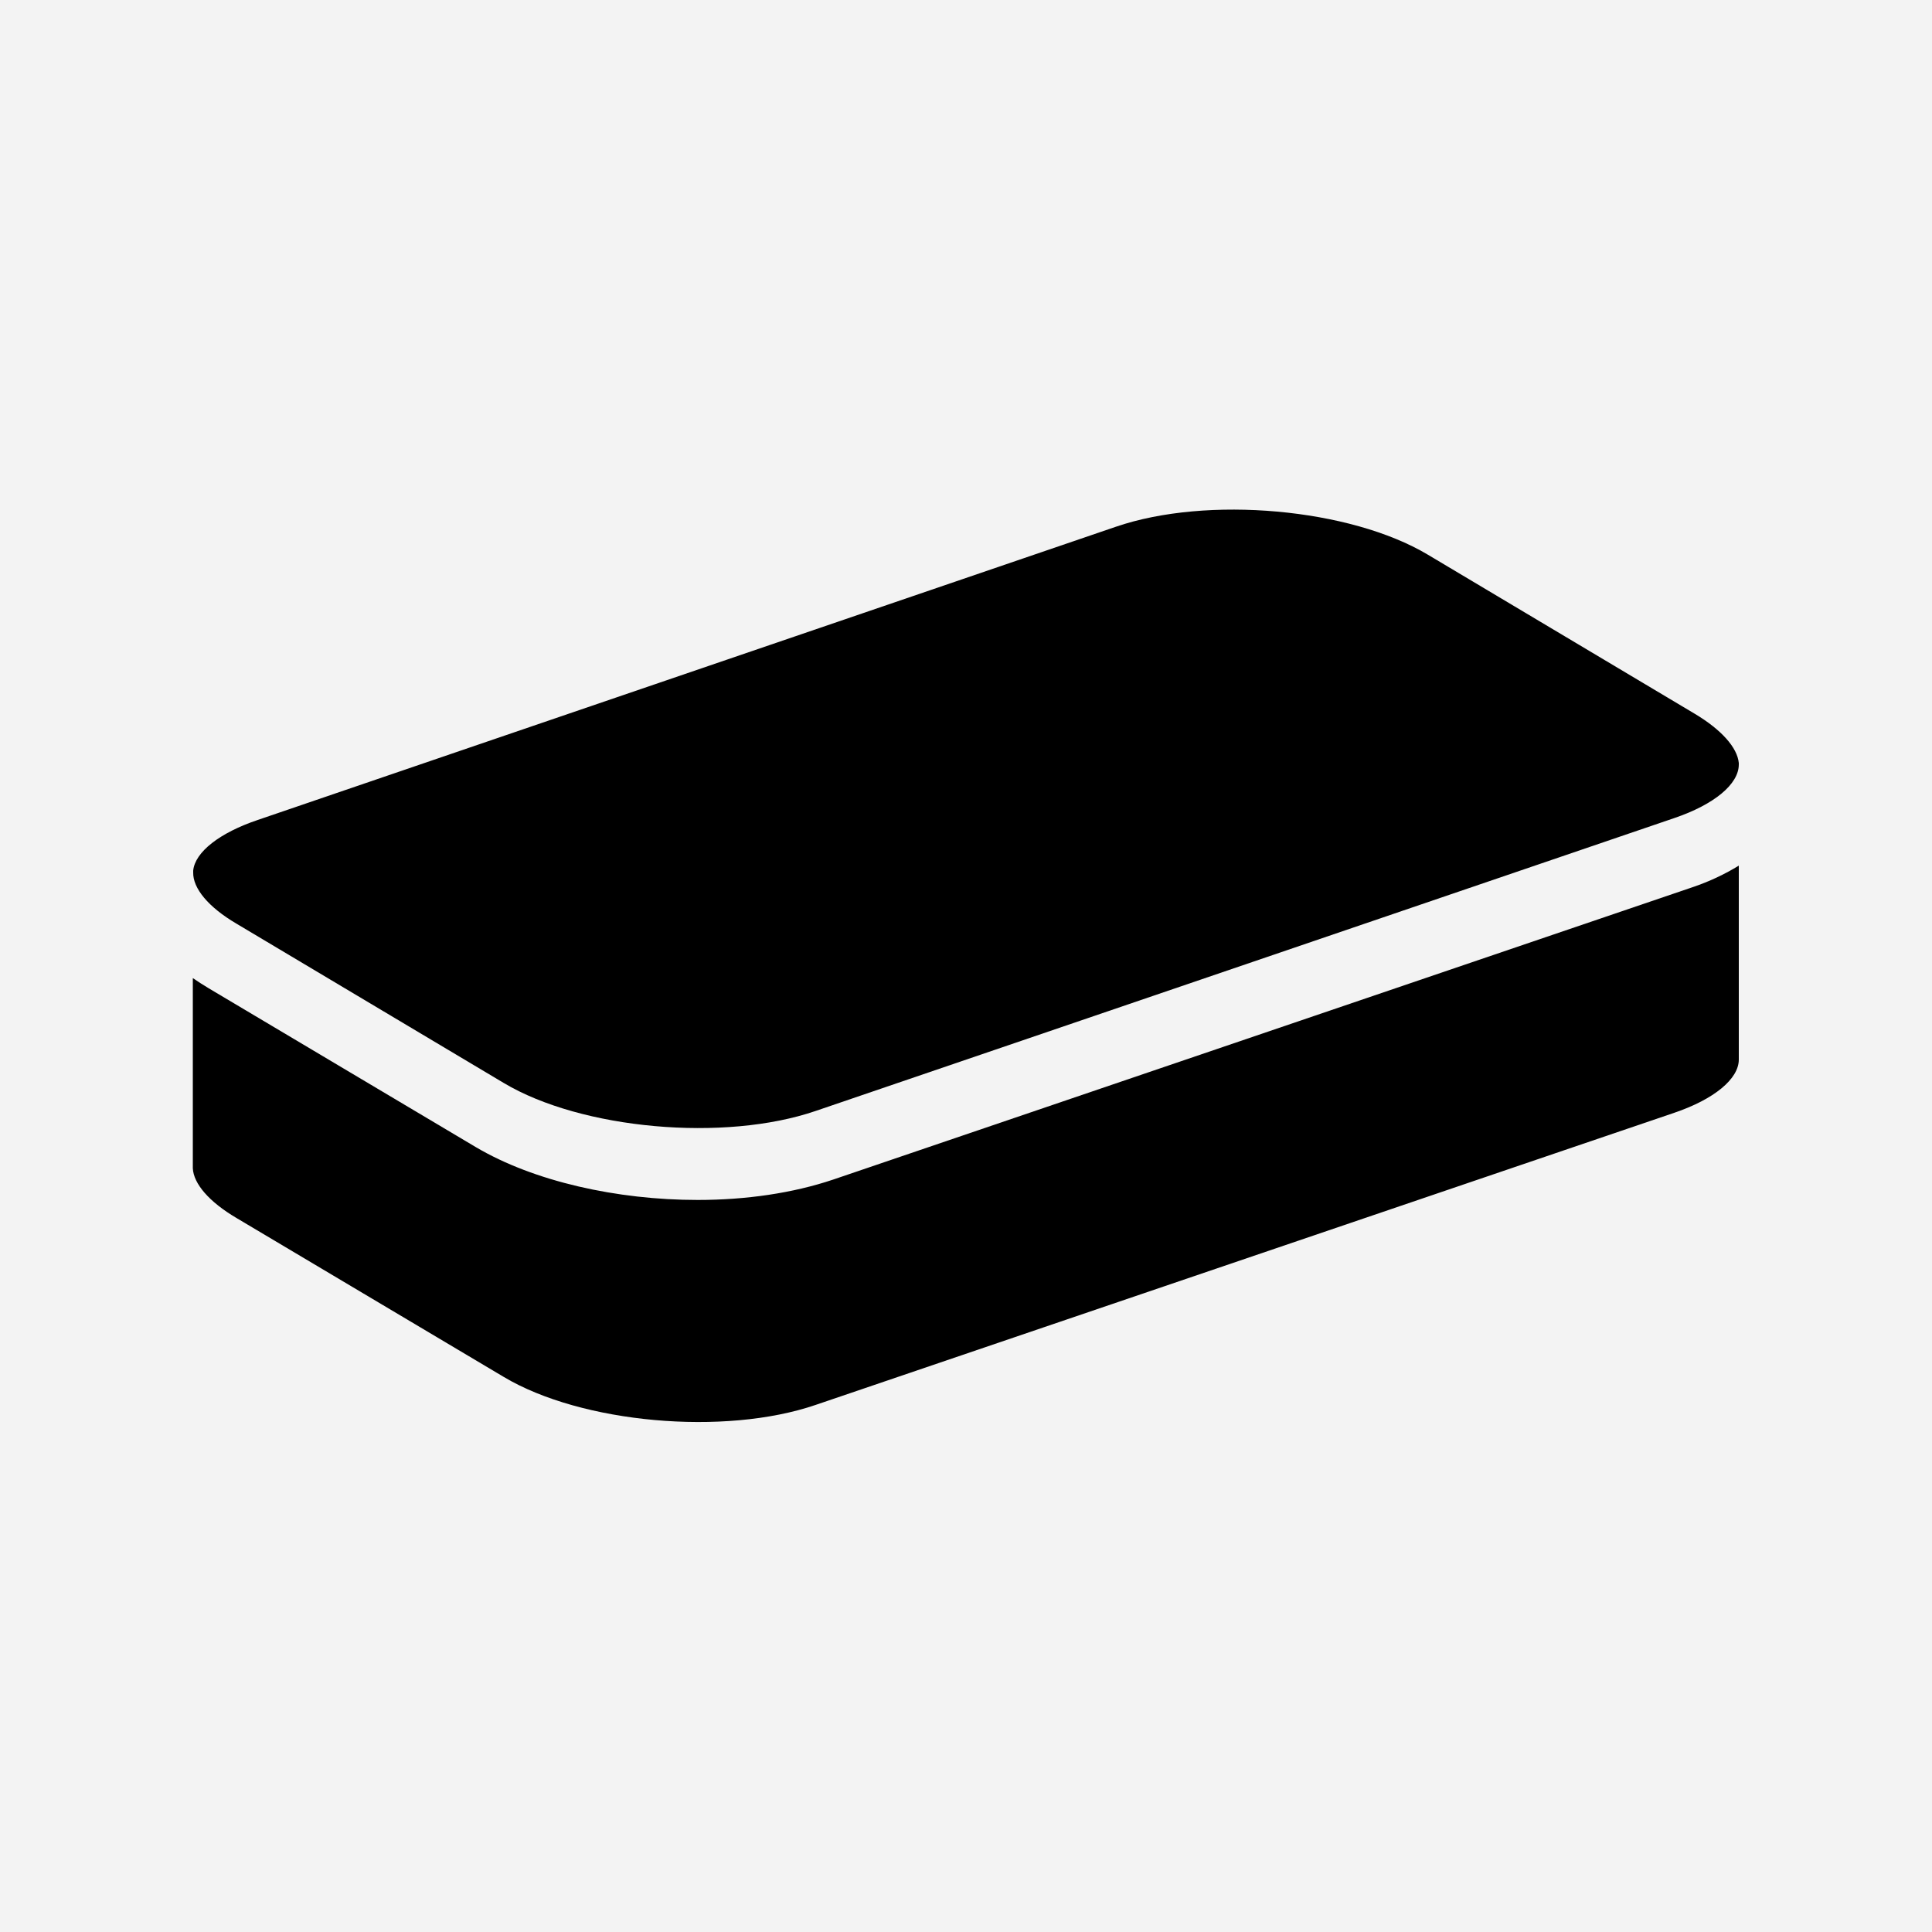 <?xml version="1.0" encoding="utf-8"?>
<!-- Generator: Adobe Illustrator 22.1.0, SVG Export Plug-In . SVG Version: 6.00 Build 0)  -->
<svg version="1.1" id="レイヤー_1" xmlns="http://www.w3.org/2000/svg" xmlns:xlink="http://www.w3.org/1999/xlink" x="0px"
	 y="0px" viewBox="0 0 512 512" style="enable-background:new 0 0 512 512;" xml:space="preserve">
<style type="text/css">
	.st0{fill:#F3F3F3;}
	.st1{fill:#FFFFFF;}
</style>
<g>
	<g>
		<rect class="st0" width="512" height="512"/>
	</g>
	<g>
		<path d="M62.7,244.8l70.8,42.2c20.6,12.3,58.5,15.7,82.7,7.4l227.5-77.6c10.6-3.6,17.1-9,17.1-14.2v-0.4c-0.4-4.1-4.6-8.8-11.6-13
			l-70.8-42.2c-20.6-12.3-58.5-15.7-82.7-7.4L68.3,217.3c-10.1,3.4-16.6,8.5-17.1,13.4v0.5C51.1,235.4,55.2,240.4,62.7,244.8z"/>
		<path d="M62.7,322.8l70.8,42.1c20.6,12.3,58.5,15.7,82.7,7.4l227.5-77.4c10.6-3.6,17.1-9,17.1-14.1v-51.4
			c-3.6,2.2-7.7,4.2-12.5,5.8l-227.5,77.4c-10.7,3.6-23.1,5.4-35.9,5.4c-21.4,0-43.4-4.9-58.8-14l-70.8-42.1
			c-1.5-0.9-2.9-1.8-4.2-2.7v50.4C51.3,313.7,55.4,318.5,62.7,322.8z"/>
	</g>
</g>
</svg>
